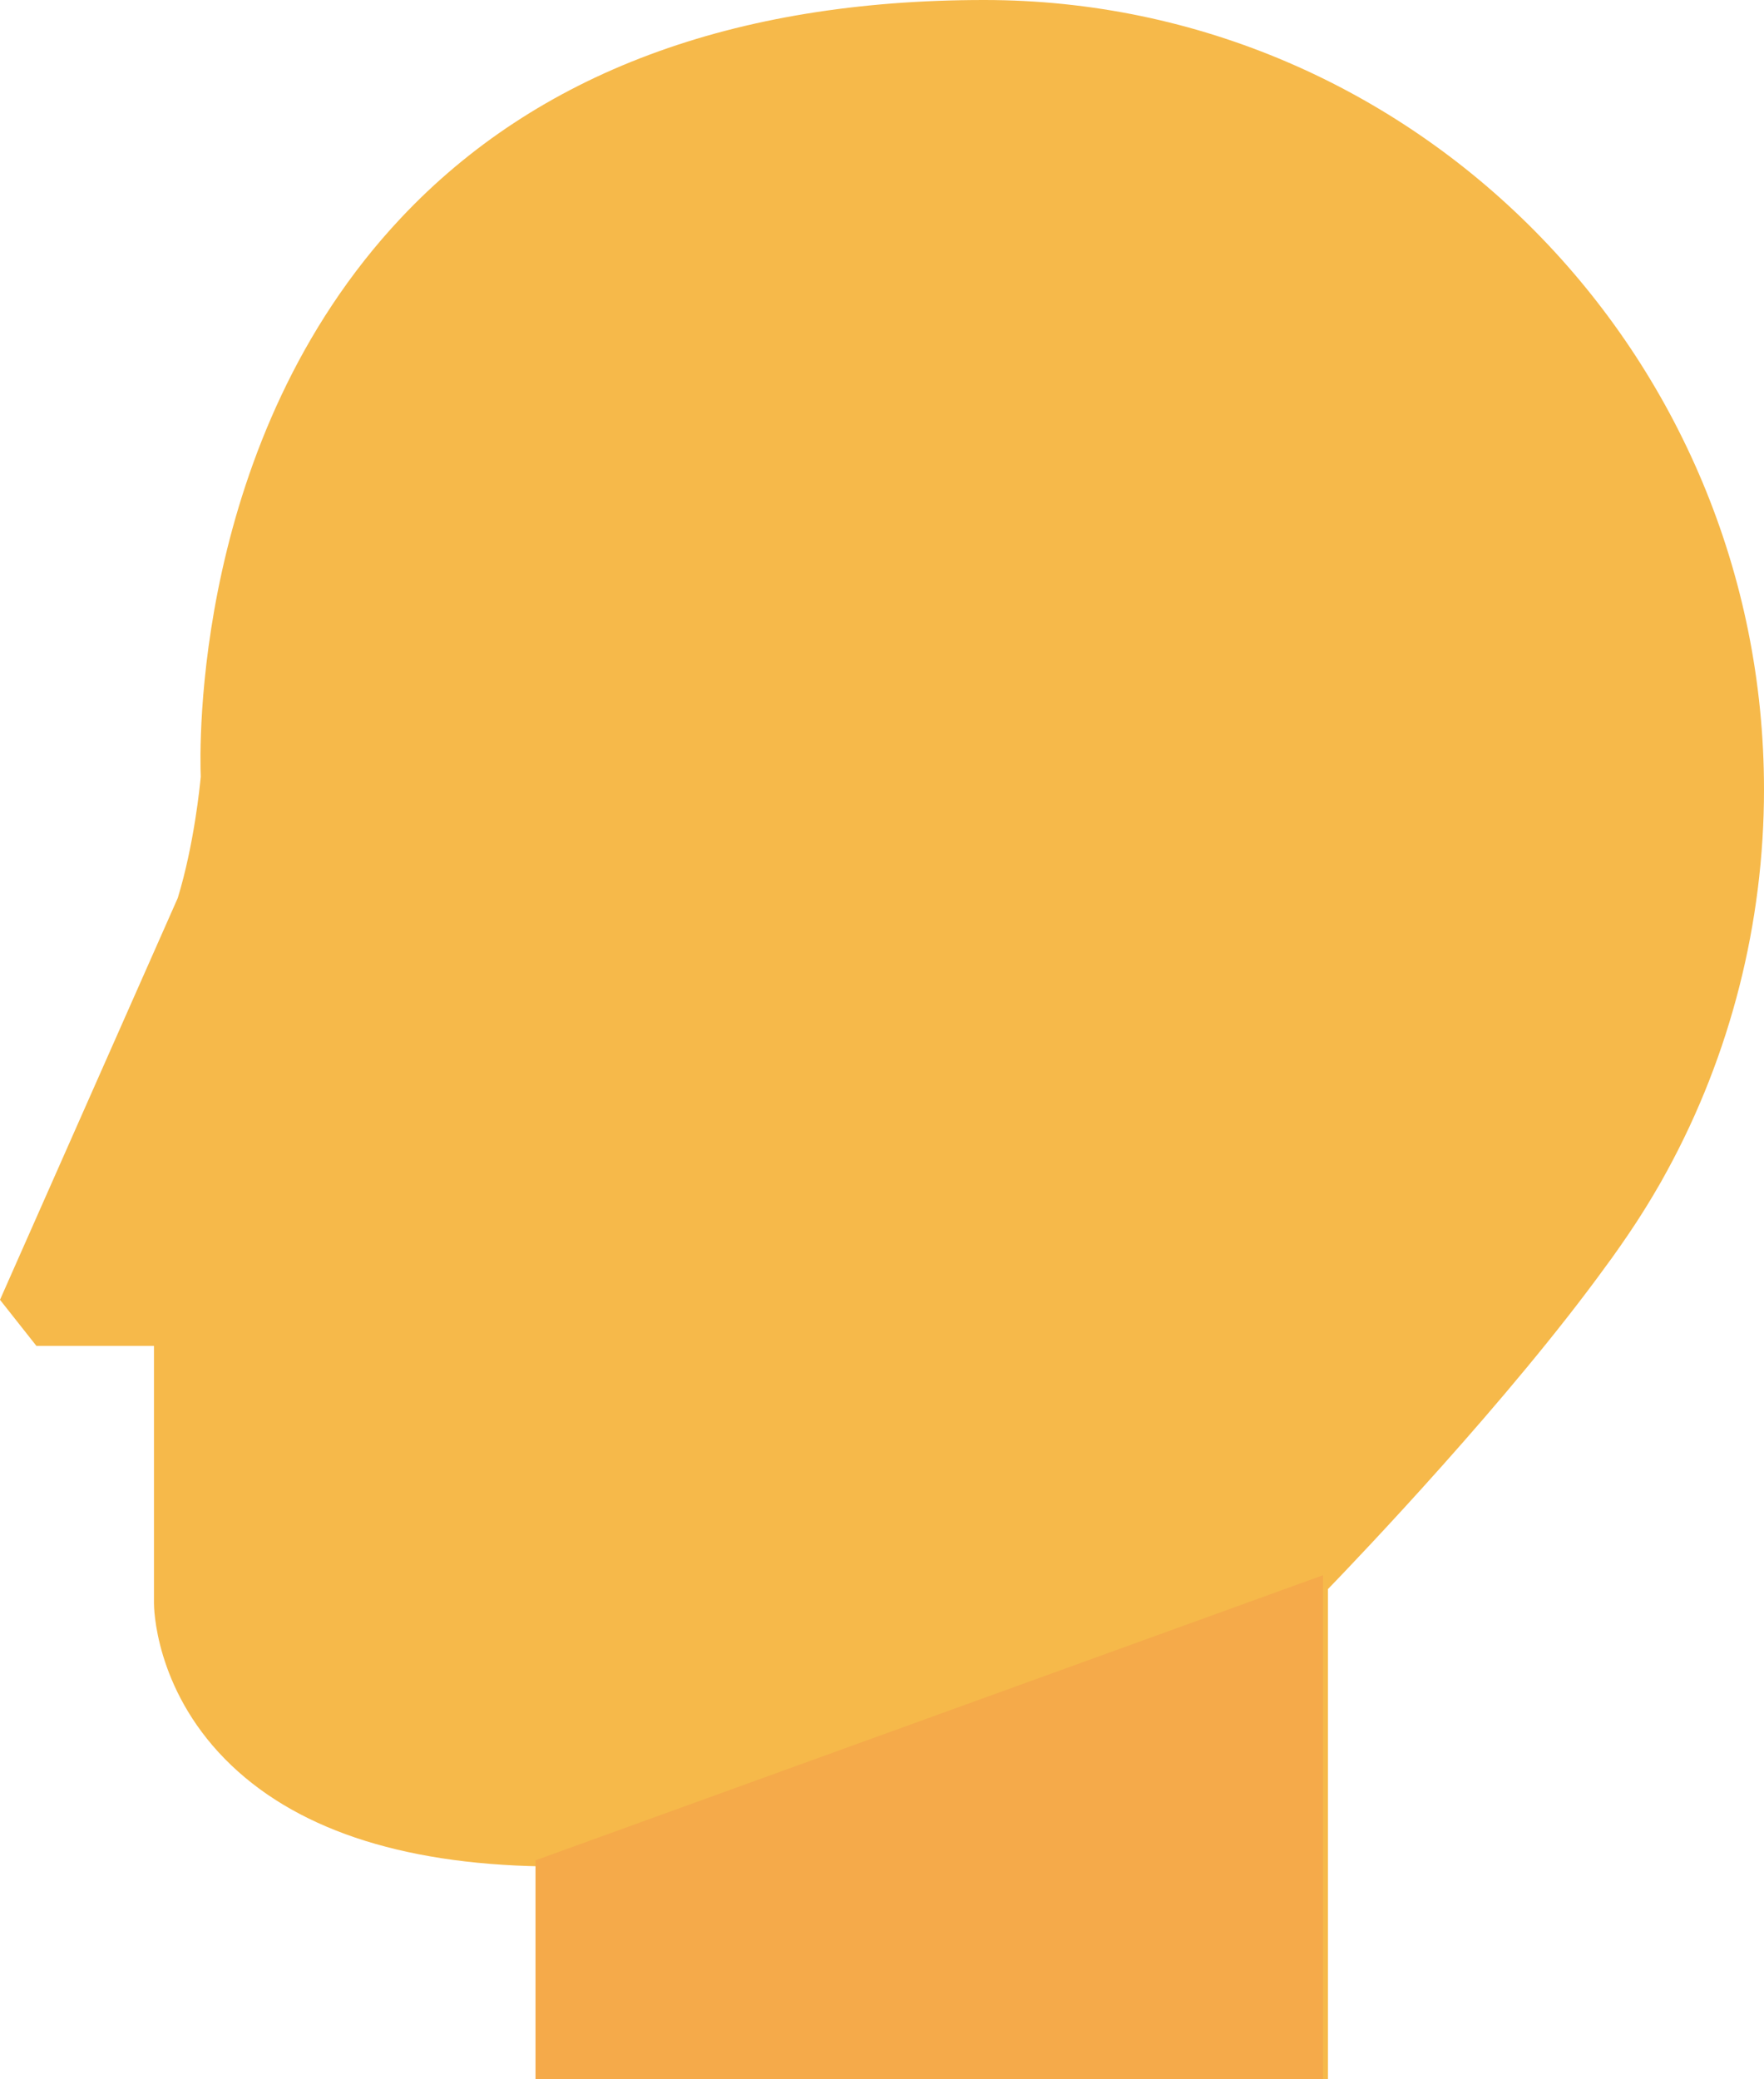 <?xml version="1.0" encoding="UTF-8"?>
<svg width="56px" height="66px" viewBox="0 0 56 66" version="1.1" xmlns="http://www.w3.org/2000/svg" xmlns:xlink="http://www.w3.org/1999/xlink">
    <!-- Generator: Sketch 47.1 (45422) - http://www.bohemiancoding.com/sketch -->
    <title>Consumer@3x</title>
    <desc>Created with Sketch.</desc>
    <defs></defs>
    <g id="Page-1" stroke="none" stroke-width="1" fill="none" fill-rule="evenodd">
        <g id="Persy-Copy" transform="translate(-427, -1415)">
            <g id="Consumer" transform="translate(427, 1415)">
                <path d="M42.156,66 L17.201,66 L17.201,59.241 C12.673,59.164 9.292,58.02 7.144,55.837 C4.903,53.558 4.887,50.995 4.888,50.887 L4.888,42.722 L1.157,42.722 L0,41.258 L5.643,28.505 C6.162,26.807 6.347,24.941 6.373,24.653 C6.339,23.803 6.097,13.974 12.729,6.918 C17.044,2.327 23.273,0 31.245,0 C44.895,0 56,11.243 56,25.063 C56,29.294 54.937,33.478 52.924,37.165 C52.79,37.415 52.642,37.675 52.479,37.946 C52.418,38.05 52.354,38.155 52.289,38.26 C52.181,38.434 52.075,38.603 51.96,38.78 C51.789,39.043 51.611,39.305 51.43,39.564 L51.169,39.933 C51.111,40.013 51.053,40.092 50.996,40.169 C47.917,44.423 43.141,49.423 42.156,50.442 L42.156,66 Z" fill="#F6B94A"></path>
                <polyline id="Fill-9-Copy-2" fill="#F5AA4A" points="42 50 42 66 42 66 17 66 17 59.049"></polyline>
            </g>
        </g>
    </g>
</svg>